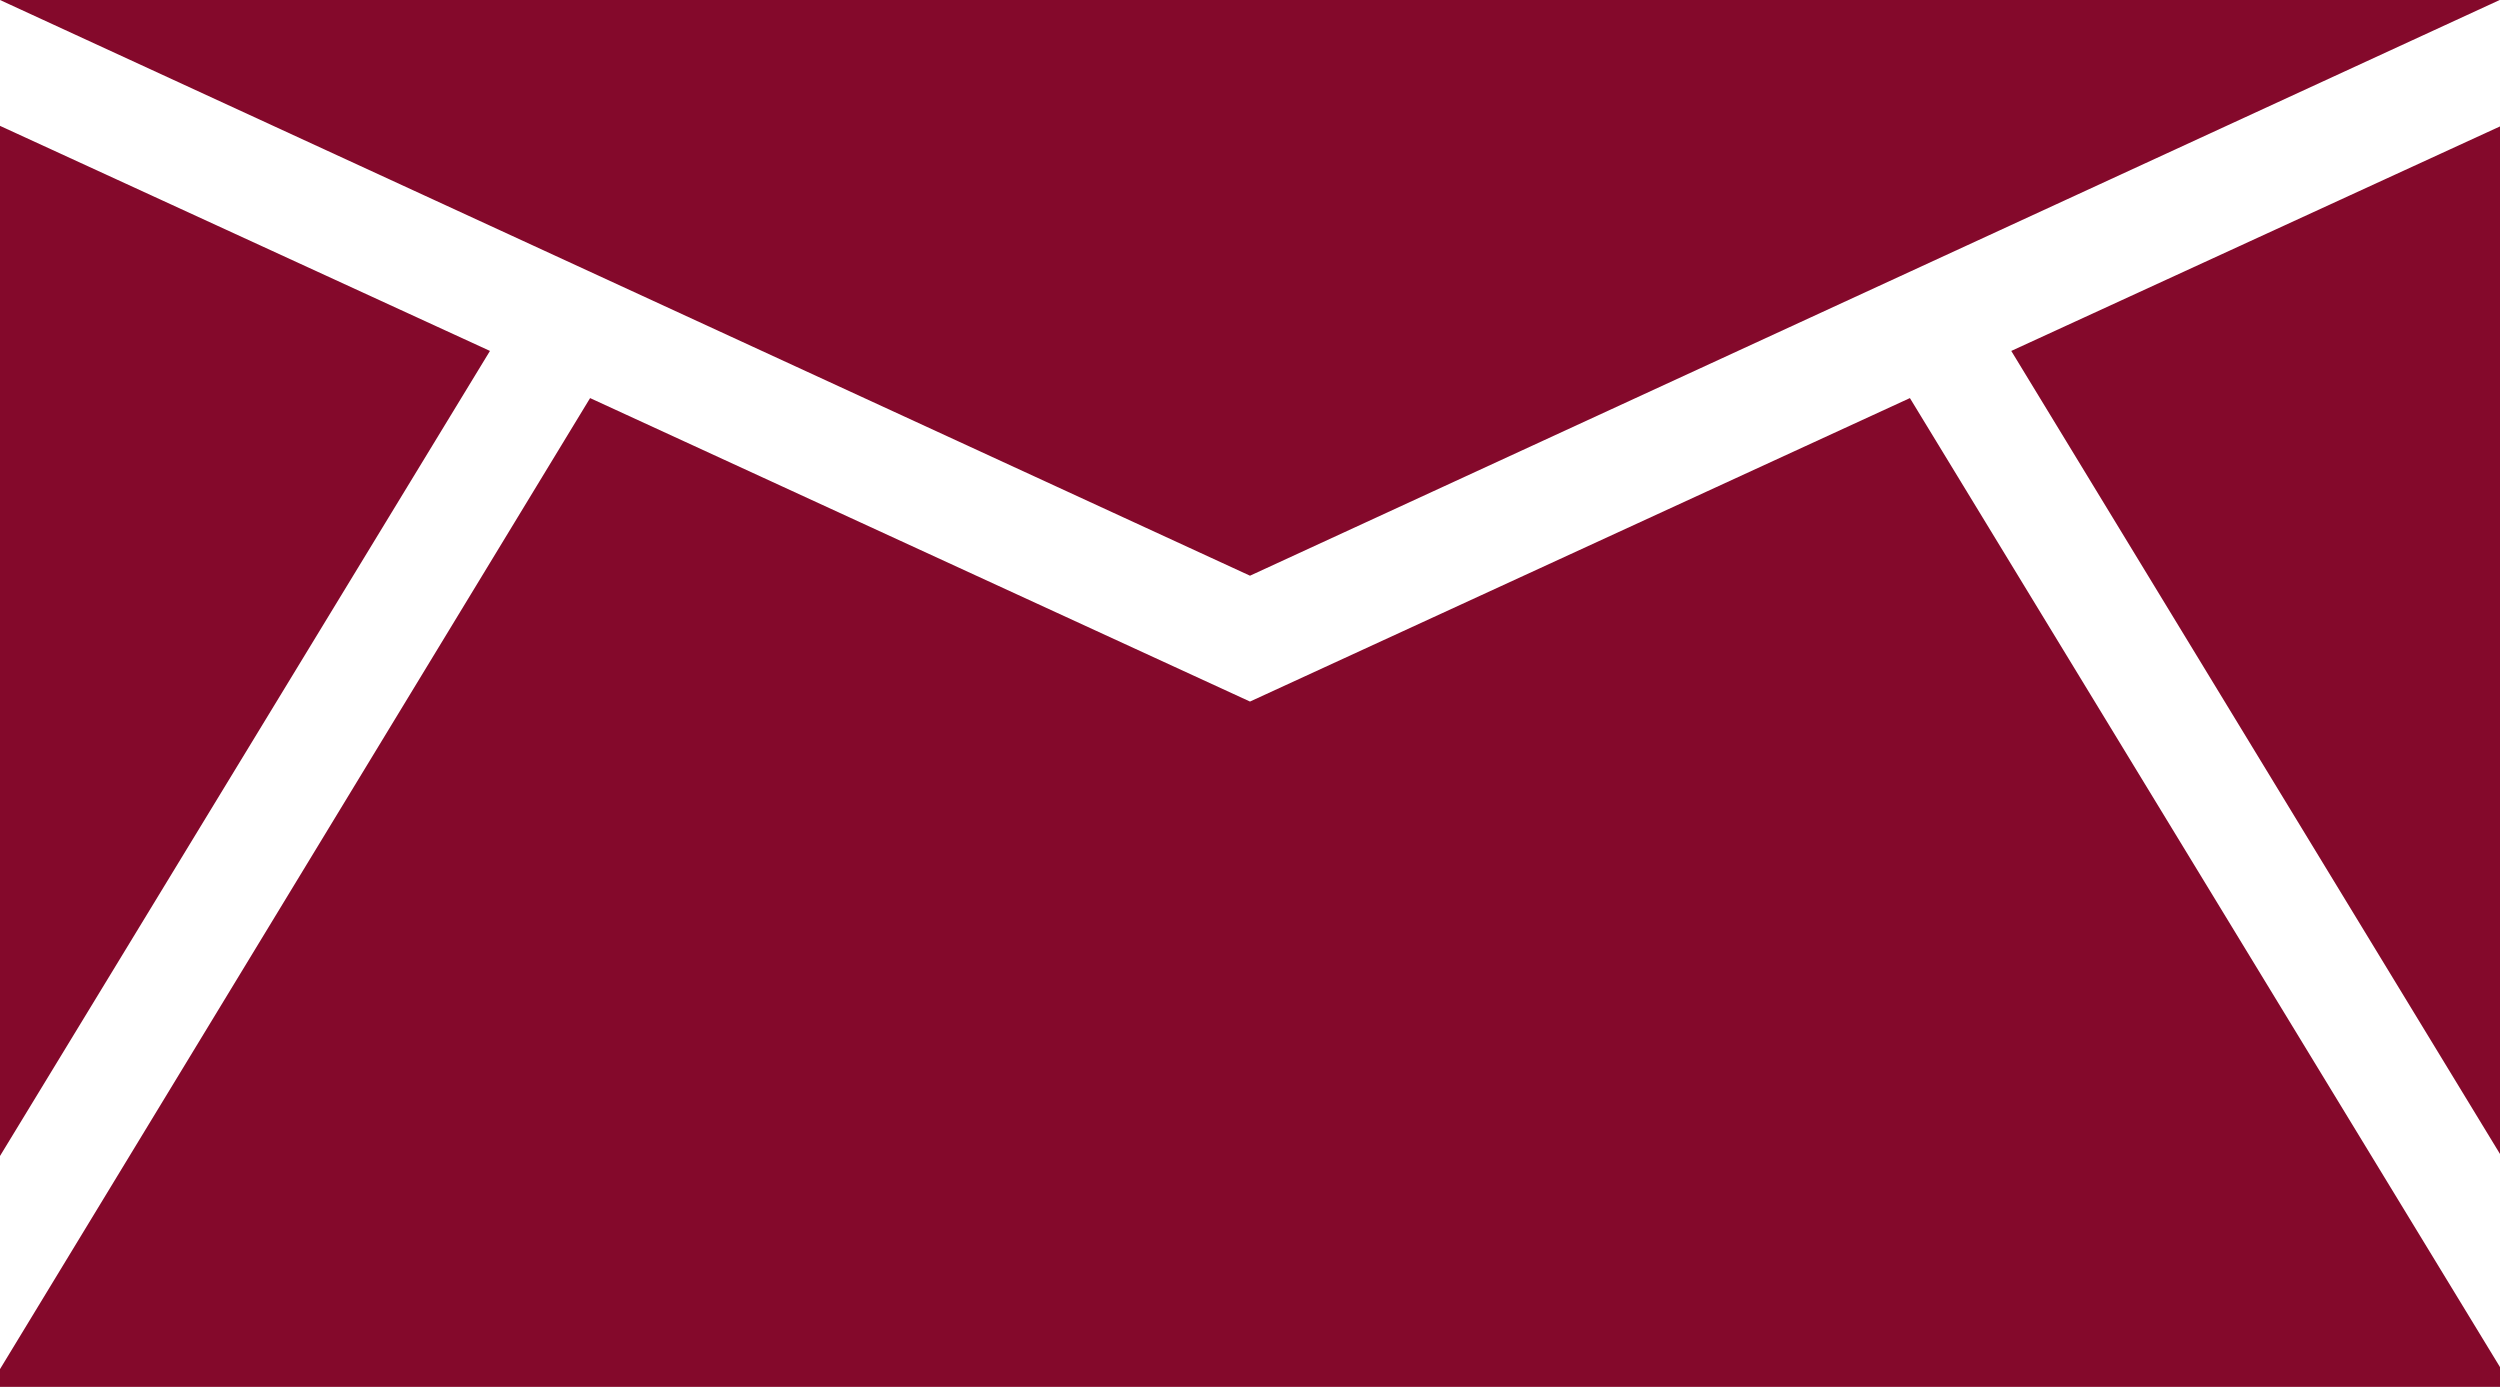 <svg xmlns="http://www.w3.org/2000/svg" viewBox="0 0 81.64 45.29"><title>Asset 8</title><g id="Layer_2" data-name="Layer 2"><g id="Ebene_1" data-name="Ebene 1"><path d="M16,11.46,0,4.11V37.75ZM40.82,18.8,81.63,0H0Zm24.86-7.34,16,26.29V4.11Zm16,33.83v-.58L62.37,13,40.82,22.91,19.27,13,0,44.71v.58H81.64Z" style="fill:#84092b"/></g></g></svg>